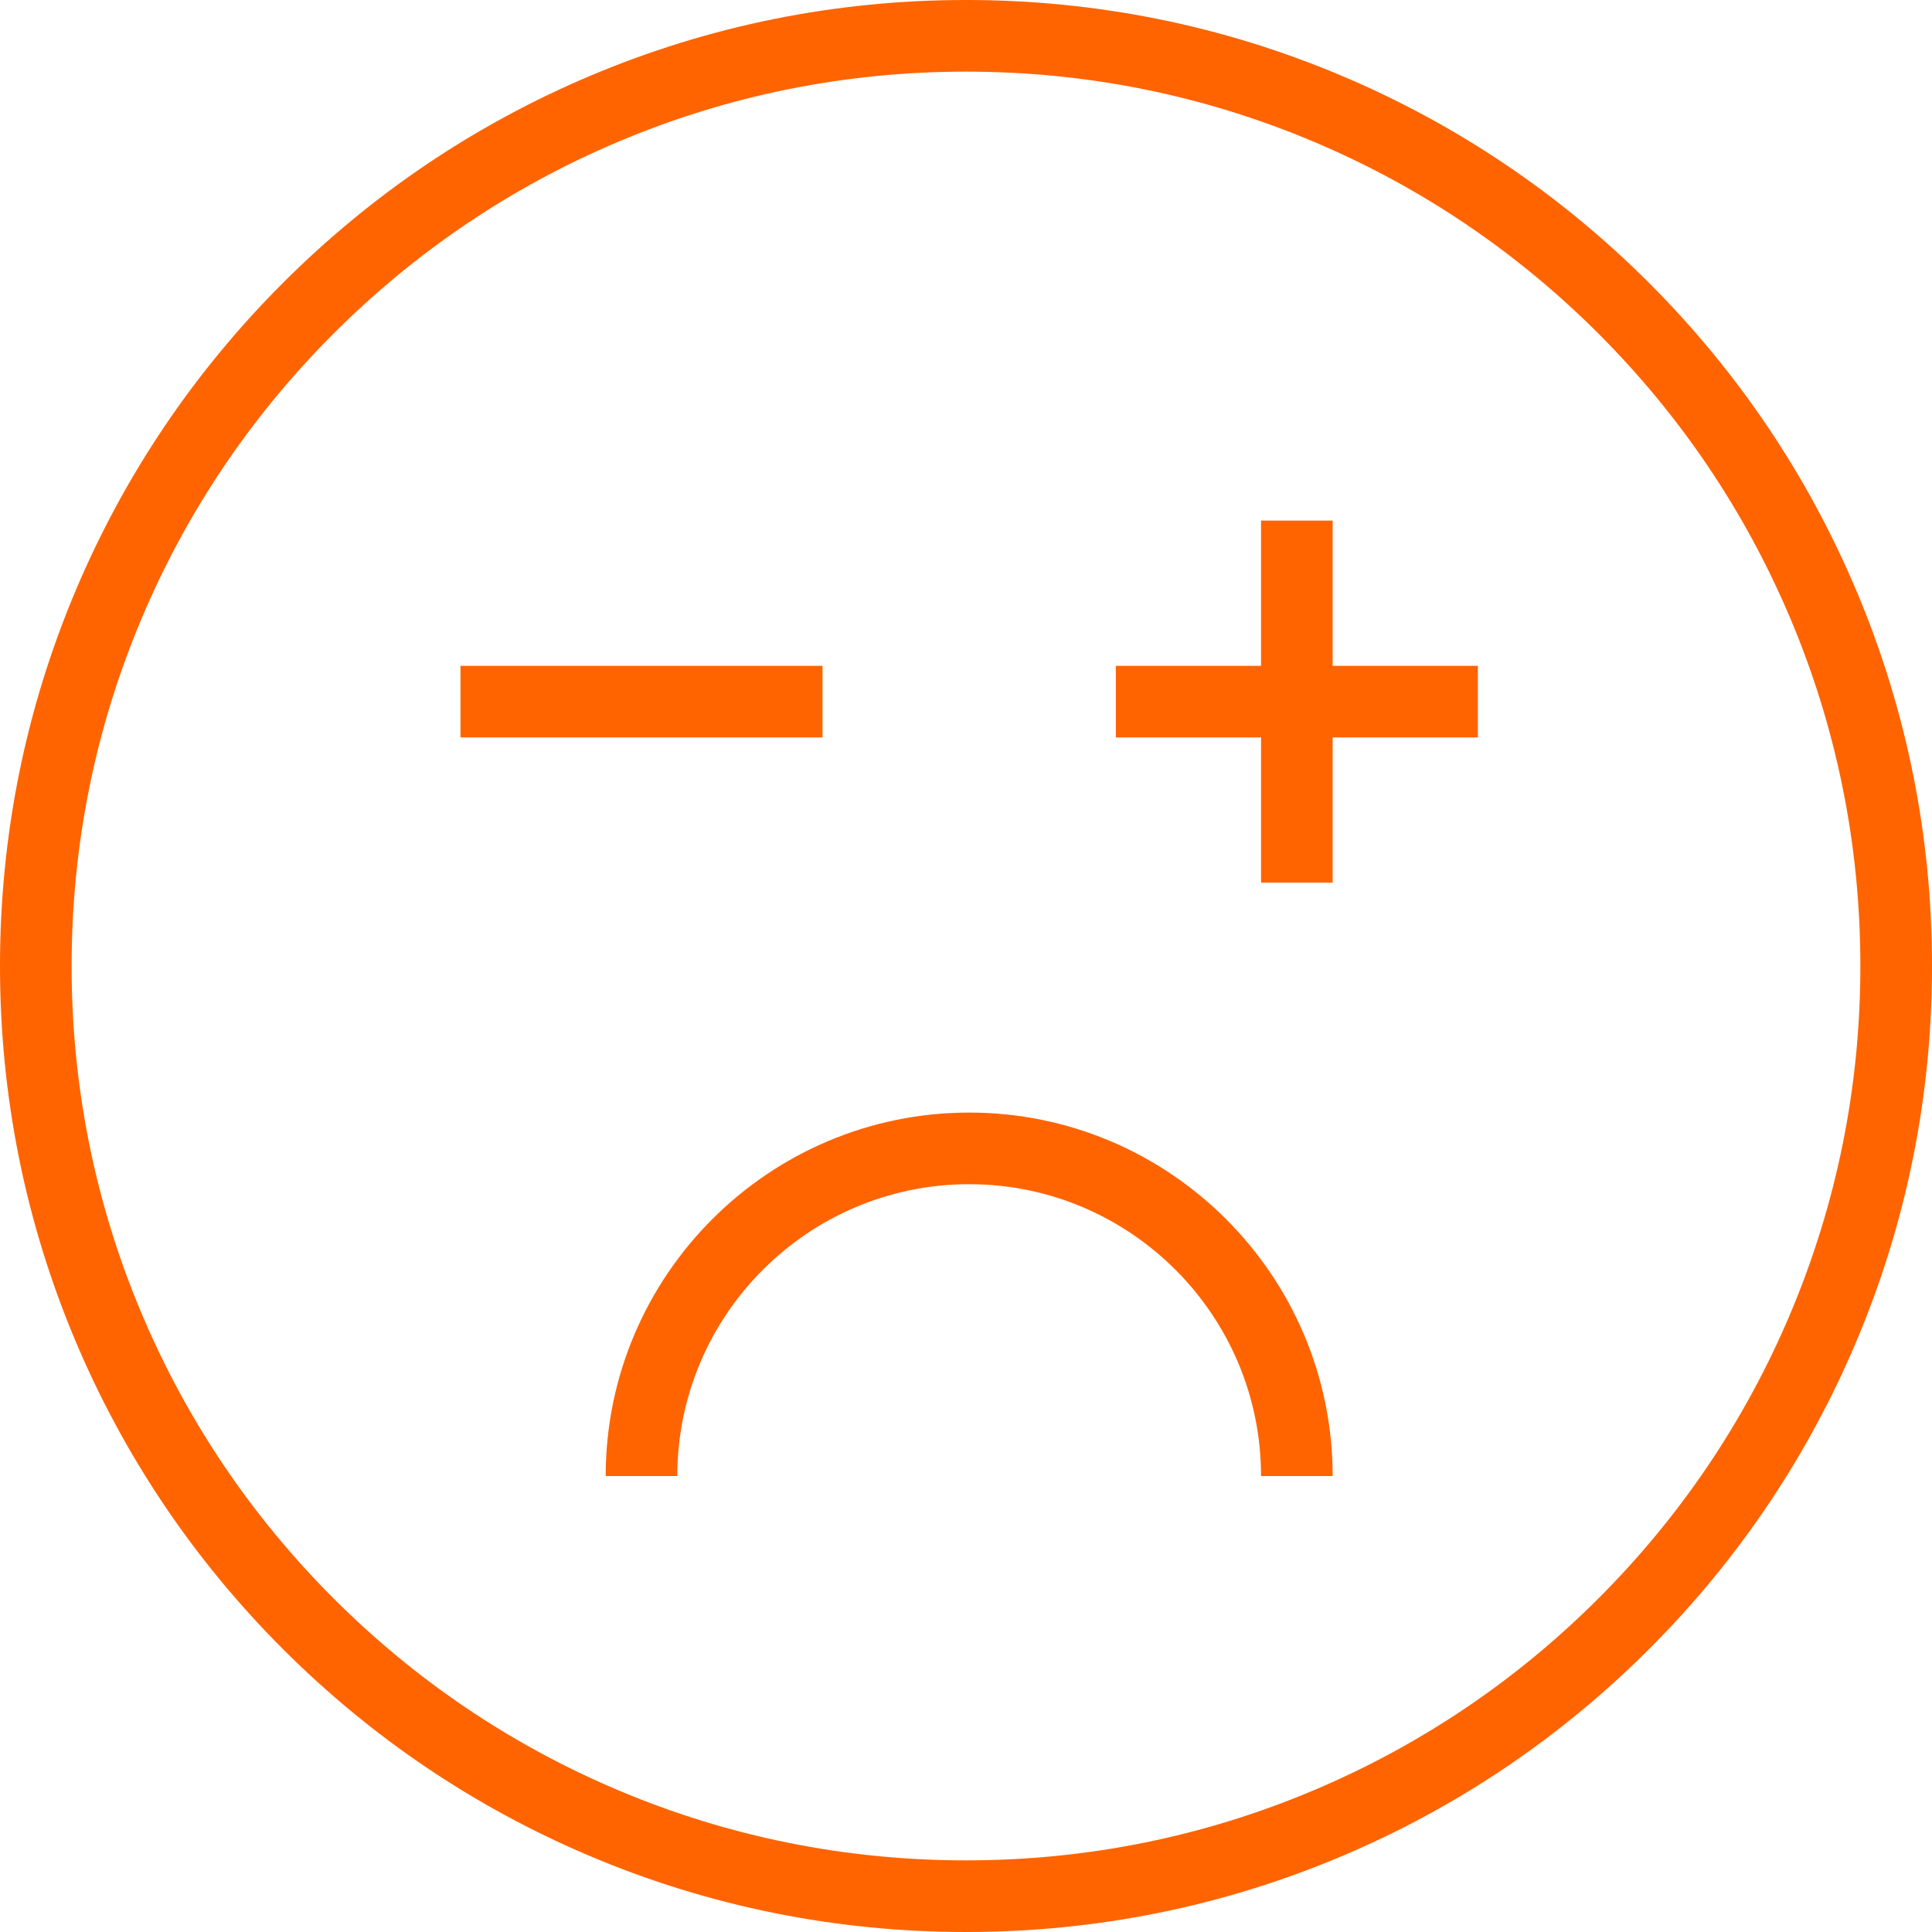 <?xml version="1.0" encoding="UTF-8"?> <svg xmlns="http://www.w3.org/2000/svg" id="Layer_2" viewBox="0 0 1079.17 1079.17"><defs><style>.cls-1{fill:#ff6400;}</style></defs><g id="Icons_Converted"><g><path class="cls-1" d="M1036.76,329.55c-27.18-64.26-66.08-121.96-115.63-171.51s-107.25-88.45-171.51-115.63C683.09,14.27,612.42,0,539.58,0s-143.5,14.27-210.04,42.41c-64.26,27.18-121.96,66.08-171.51,115.63-49.55,49.55-88.45,107.25-115.63,171.51C14.27,396.08,0,466.75,0,539.58s14.27,143.5,42.41,210.04c27.18,64.26,66.08,121.96,115.63,171.51,49.55,49.55,107.25,88.45,171.51,115.63,66.54,28.14,137.2,42.41,210.04,42.41s143.5-14.27,210.04-42.41c64.26-27.18,121.96-66.08,171.51-115.63,49.55-49.55,88.45-107.25,115.63-171.51,28.14-66.54,42.41-137.2,42.41-210.04s-14.27-143.5-42.41-210.04Zm-36.84,404.49c-25.16,59.49-61.19,112.92-107.07,158.8-45.89,45.89-99.32,81.91-158.81,107.07-61.58,26.05-127,39.25-194.46,39.25s-132.88-13.21-194.45-39.25c-59.49-25.16-112.92-61.19-158.81-107.07-45.89-45.89-81.91-99.32-107.07-158.8-26.05-61.58-39.25-127-39.25-194.45s13.21-132.88,39.25-194.46c25.16-59.49,61.19-112.92,107.07-158.8s99.32-81.91,158.81-107.07c61.58-26.05,127-39.25,194.45-39.25s132.88,13.21,194.46,39.25c59.49,25.16,112.92,61.19,158.8,107.07,45.89,45.89,81.91,99.32,107.07,158.8,26.05,61.58,39.25,127,39.25,194.46s-13.21,132.88-39.25,194.45Z"></path><path class="cls-1" d="M541.36,661.46c89.89,0,163.03,73.13,163.03,163.02h40c0-111.95-91.08-203.02-203.03-203.02s-203.03,91.08-203.03,203.02h40c0-89.89,73.13-163.02,163.03-163.02Z"></path><polygon class="cls-1" points="744.39 290.8 704.39 290.8 704.39 371.92 623.28 371.92 623.28 411.92 704.39 411.92 704.39 493.03 744.39 493.03 744.39 411.92 825.51 411.92 825.51 371.92 744.39 371.92 744.39 290.8"></polygon><rect class="cls-1" x="257.22" y="371.92" width="202.23" height="40"></rect></g></g></svg> 